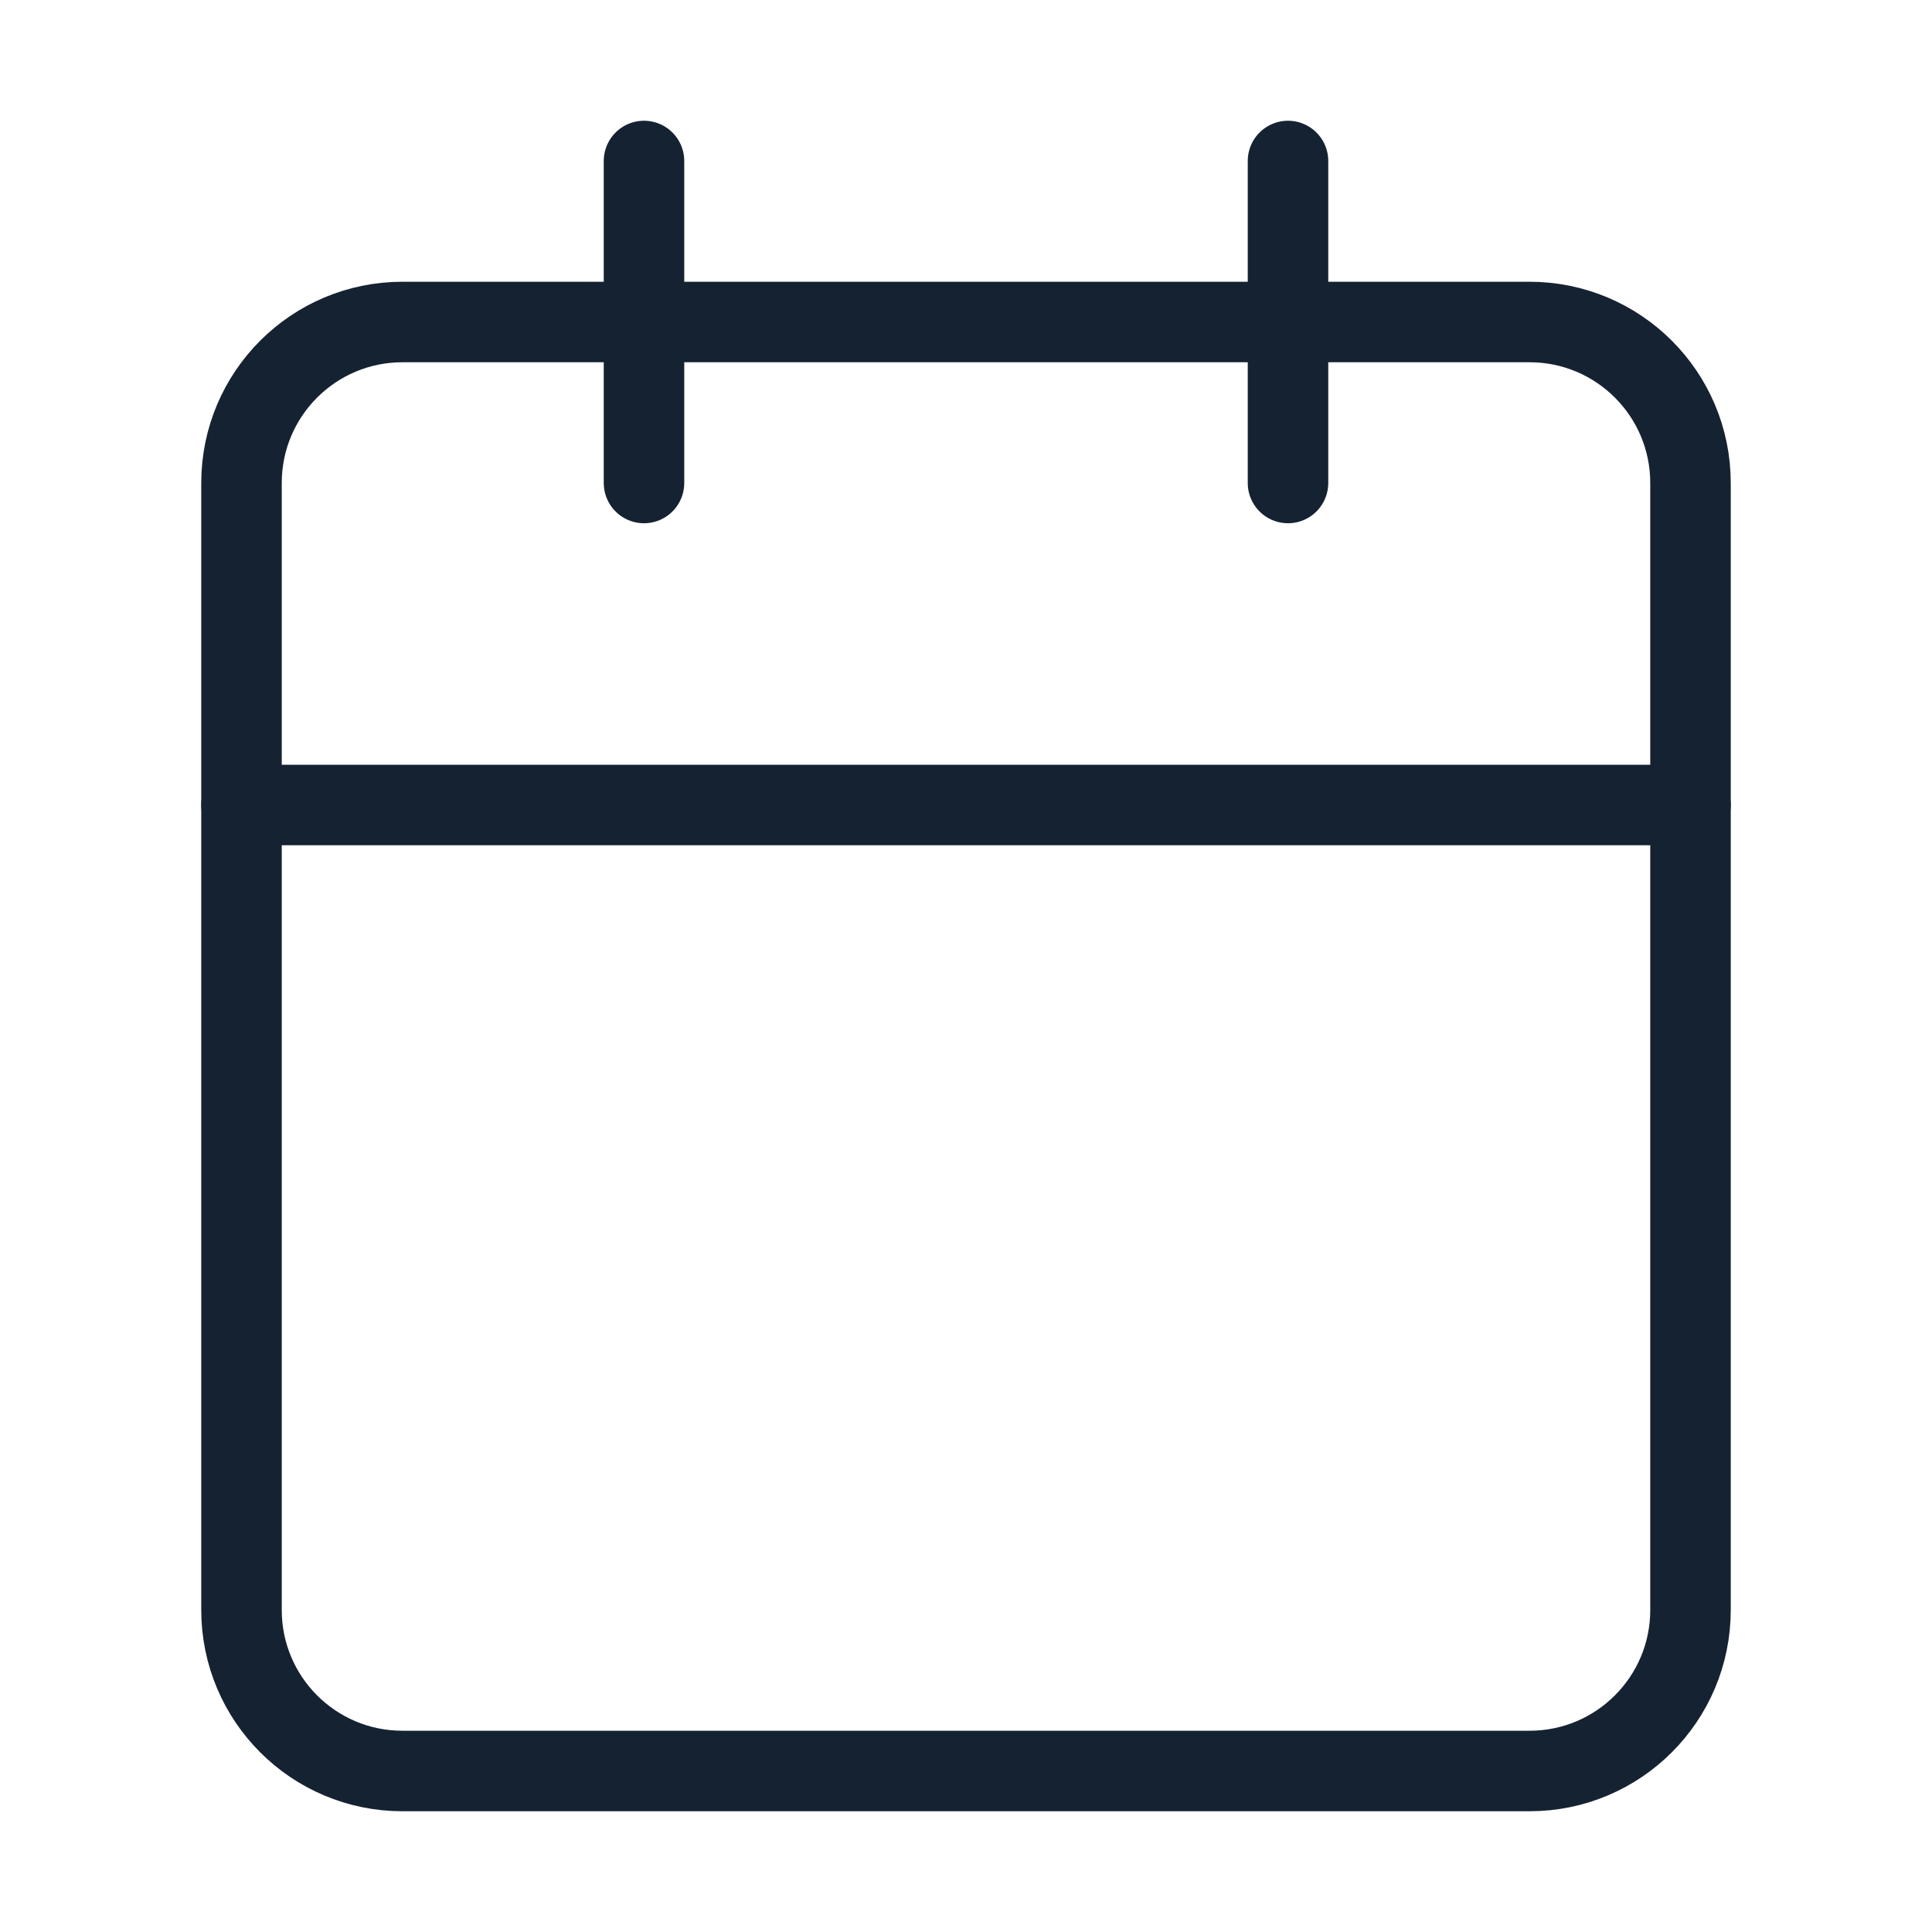 <svg width="24" height="24" viewBox="0 0 24 24" fill="none" xmlns="http://www.w3.org/2000/svg">
<path d="M19 4H5C3.895 4 3 4.895 3 6V20C3 21.105 3.895 22 5 22H19C20.105 22 21 21.105 21 20V6C21 4.895 20.105 4 19 4Z" stroke="#152231" stroke-linecap="round" stroke-linejoin="round"/>
<path d="M16 2V6" stroke="#152231" stroke-linecap="round" stroke-linejoin="round"/>
<path d="M8 2V6" stroke="#152231" stroke-linecap="round" stroke-linejoin="round"/>
<path d="M3 10H21" stroke="#152231" stroke-linecap="round" stroke-linejoin="round"/>
</svg>
